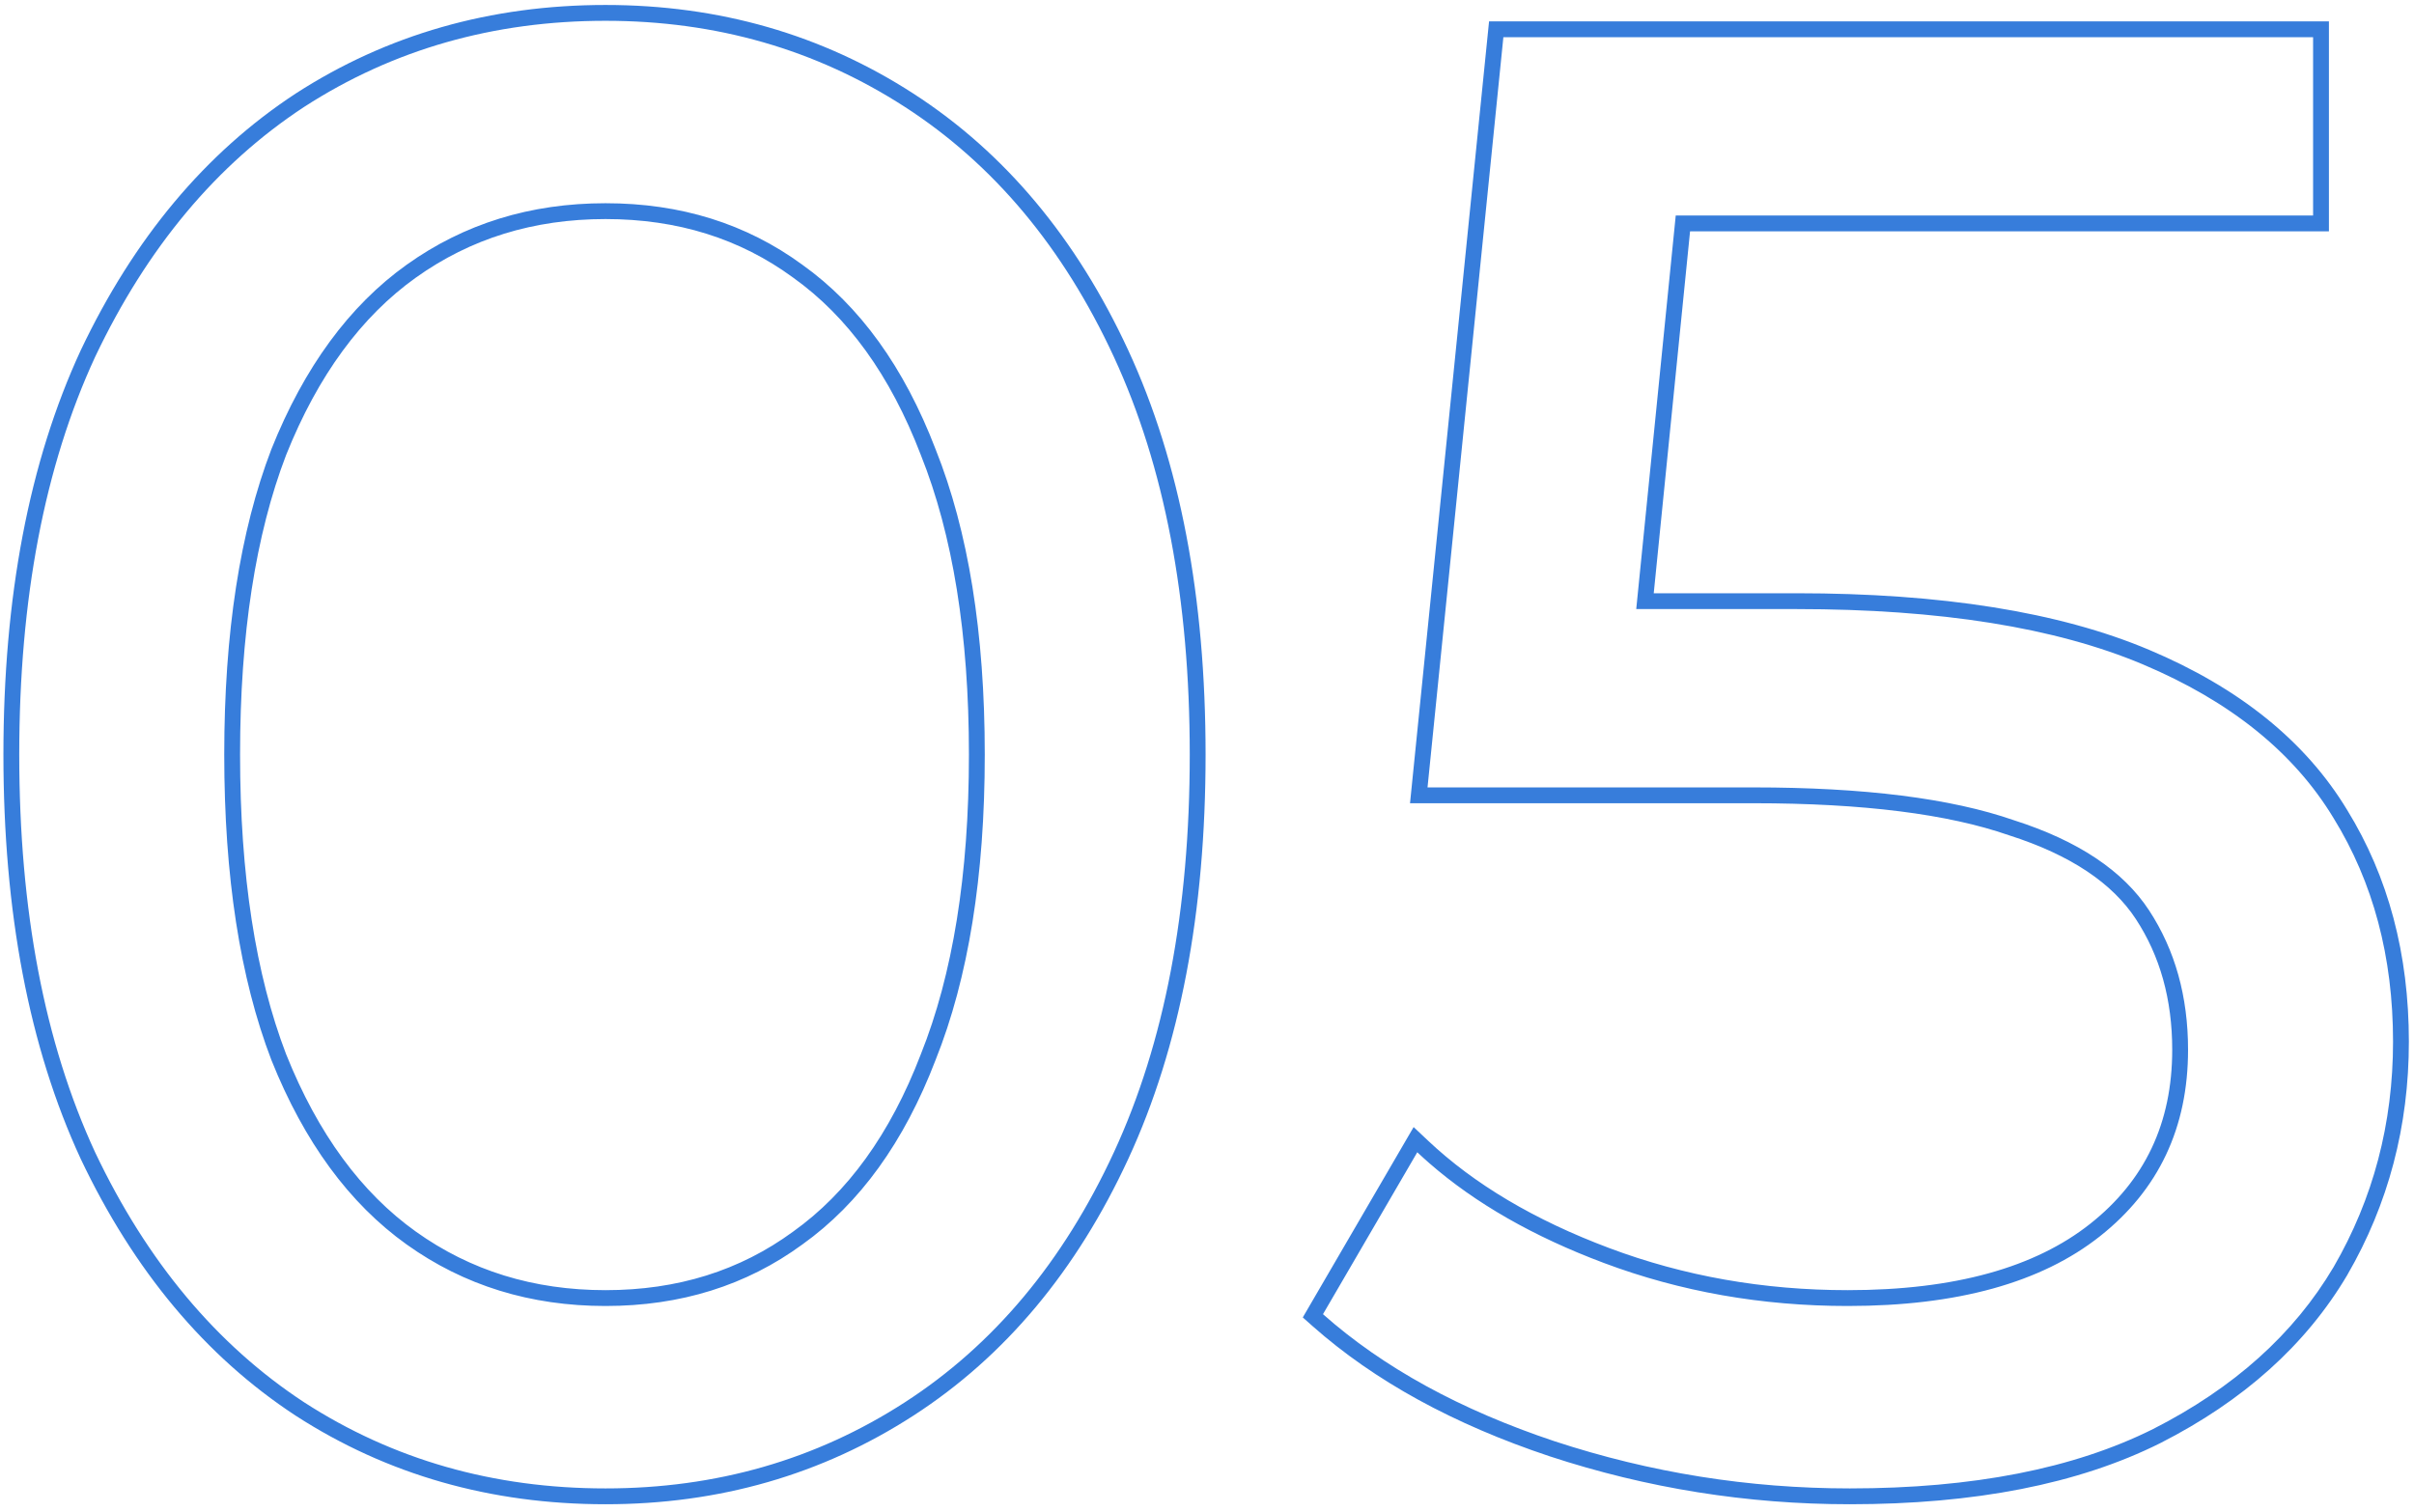 <svg width="305" height="191" viewBox="0 0 305 191" fill="none" xmlns="http://www.w3.org/2000/svg">
<path fill-rule="evenodd" clip-rule="evenodd" d="M37.342 178.87L37.336 178.866C25.933 171.383 16.902 160.546 10.209 146.454L10.204 146.445L10.2 146.436C3.659 132.294 0.432 115.242 0.432 95.35C0.432 75.458 3.659 58.406 10.2 44.264L10.204 44.255L10.209 44.246C16.902 30.154 25.933 19.317 37.336 11.834L37.342 11.83L37.348 11.826C48.914 4.353 61.986 0.628 76.506 0.628C90.858 0.628 103.843 4.355 115.405 11.826C126.989 19.311 136.028 30.157 142.553 44.264C149.094 58.406 152.321 75.458 152.321 95.35C152.321 115.242 149.094 132.294 142.553 146.436C136.028 160.543 126.989 171.389 115.405 178.874C103.843 186.345 90.858 190.072 76.506 190.072C61.986 190.072 48.914 186.348 37.348 178.874L37.342 178.87ZM100.198 155.63L100.208 155.624C107.07 150.722 112.472 143.309 116.338 133.225L116.343 133.212L116.348 133.198C120.369 123.145 122.421 110.552 122.421 95.35C122.421 80.148 120.369 67.555 116.348 57.502L116.343 57.488L116.338 57.475C112.472 47.391 107.07 39.978 100.208 35.077L100.198 35.07L100.189 35.063C93.481 30.155 85.615 27.679 76.506 27.679C67.397 27.679 59.435 30.155 52.545 35.077C45.678 39.982 40.188 47.401 36.151 57.489C32.298 67.548 30.332 80.147 30.332 95.35C30.332 110.553 32.298 123.152 36.151 133.211C40.188 143.299 45.678 150.718 52.545 155.624C59.435 160.545 67.397 163.021 76.506 163.021C85.615 163.021 93.481 160.545 100.189 155.637L100.198 155.63ZM34.289 133.941C30.318 123.581 28.332 110.717 28.332 95.35C28.332 79.983 30.318 67.119 34.289 56.759C38.433 46.399 44.131 38.629 51.383 33.449C58.635 28.269 67.009 25.679 76.506 25.679C86.003 25.679 94.291 28.269 101.37 33.449C108.622 38.629 114.234 46.399 118.205 56.759C122.349 67.119 124.421 79.983 124.421 95.35C124.421 110.717 122.349 123.581 118.205 133.941C114.234 144.301 108.622 152.071 101.37 157.251C94.291 162.431 86.003 165.021 76.506 165.021C67.009 165.021 58.635 162.431 51.383 157.251C44.131 152.071 38.433 144.301 34.289 133.941ZM195.797 184.015L195.789 184.012C183.677 179.975 173.668 174.504 165.827 167.554L164.601 166.467L178.607 142.413L180.44 144.141C186.249 149.618 193.86 154.155 203.339 157.709C212.772 161.247 222.807 163.021 233.458 163.021C247.021 163.021 257.133 160.135 264.075 154.646C270.998 149.172 274.452 141.905 274.452 132.646C274.452 126.251 272.899 120.772 269.858 116.13C266.916 111.64 261.688 108.052 253.829 105.543L253.804 105.536L253.78 105.527C246.143 102.871 235.434 101.494 221.544 101.494H178.151L188.138 2.7H294.251V29.233H213.533L208.944 74.961H226.983C245.257 74.961 260.142 77.306 271.531 82.111C282.873 86.896 291.273 93.612 296.547 102.335C301.77 110.802 304.352 120.583 304.352 131.61C304.352 142.308 301.762 152.153 296.571 161.103L296.567 161.111L296.562 161.119C291.332 169.957 283.425 177.02 272.955 182.344L272.943 182.35C262.565 187.539 249.454 190.072 233.717 190.072C220.729 190.072 208.086 188.053 195.797 184.015ZM294.841 103.379C289.834 95.091 281.805 88.616 270.754 83.954C259.703 79.292 245.113 76.961 226.983 76.961H206.733L211.723 27.233H292.251V4.7H189.946L180.363 99.494H221.544C235.53 99.494 246.494 100.875 254.437 103.638C262.552 106.228 268.25 110.027 271.531 115.034C274.812 120.041 276.452 125.912 276.452 132.646C276.452 142.488 272.74 150.344 265.315 156.215C257.89 162.086 247.271 165.021 233.458 165.021C222.58 165.021 212.306 163.208 202.637 159.582C193.756 156.252 186.405 152.048 180.583 146.969C180.066 146.518 179.561 146.061 179.068 145.596L167.154 166.057C174.751 172.791 184.507 178.144 196.421 182.115C208.508 186.086 220.94 188.072 233.717 188.072C249.257 188.072 262.034 185.568 272.049 180.561C282.236 175.381 289.834 168.561 294.841 160.1C299.848 151.467 302.352 141.97 302.352 131.61C302.352 120.905 299.848 111.494 294.841 103.379ZM38.433 177.194C49.656 184.446 62.347 188.072 76.506 188.072C90.492 188.072 103.097 184.446 114.32 177.194C125.543 169.942 134.349 159.409 140.738 145.596C147.127 131.783 150.321 115.034 150.321 95.35C150.321 75.666 147.127 58.917 140.738 45.104C134.349 31.291 125.543 20.758 114.32 13.506C103.097 6.254 90.492 2.628 76.506 2.628C62.347 2.628 49.656 6.254 38.433 13.506C27.382 20.758 18.576 31.291 12.015 45.104C5.626 58.917 2.432 75.666 2.432 95.35C2.432 115.034 5.626 131.783 12.015 145.596C18.576 159.409 27.382 169.942 38.433 177.194Z" fill="#377DDB"/>
</svg>
